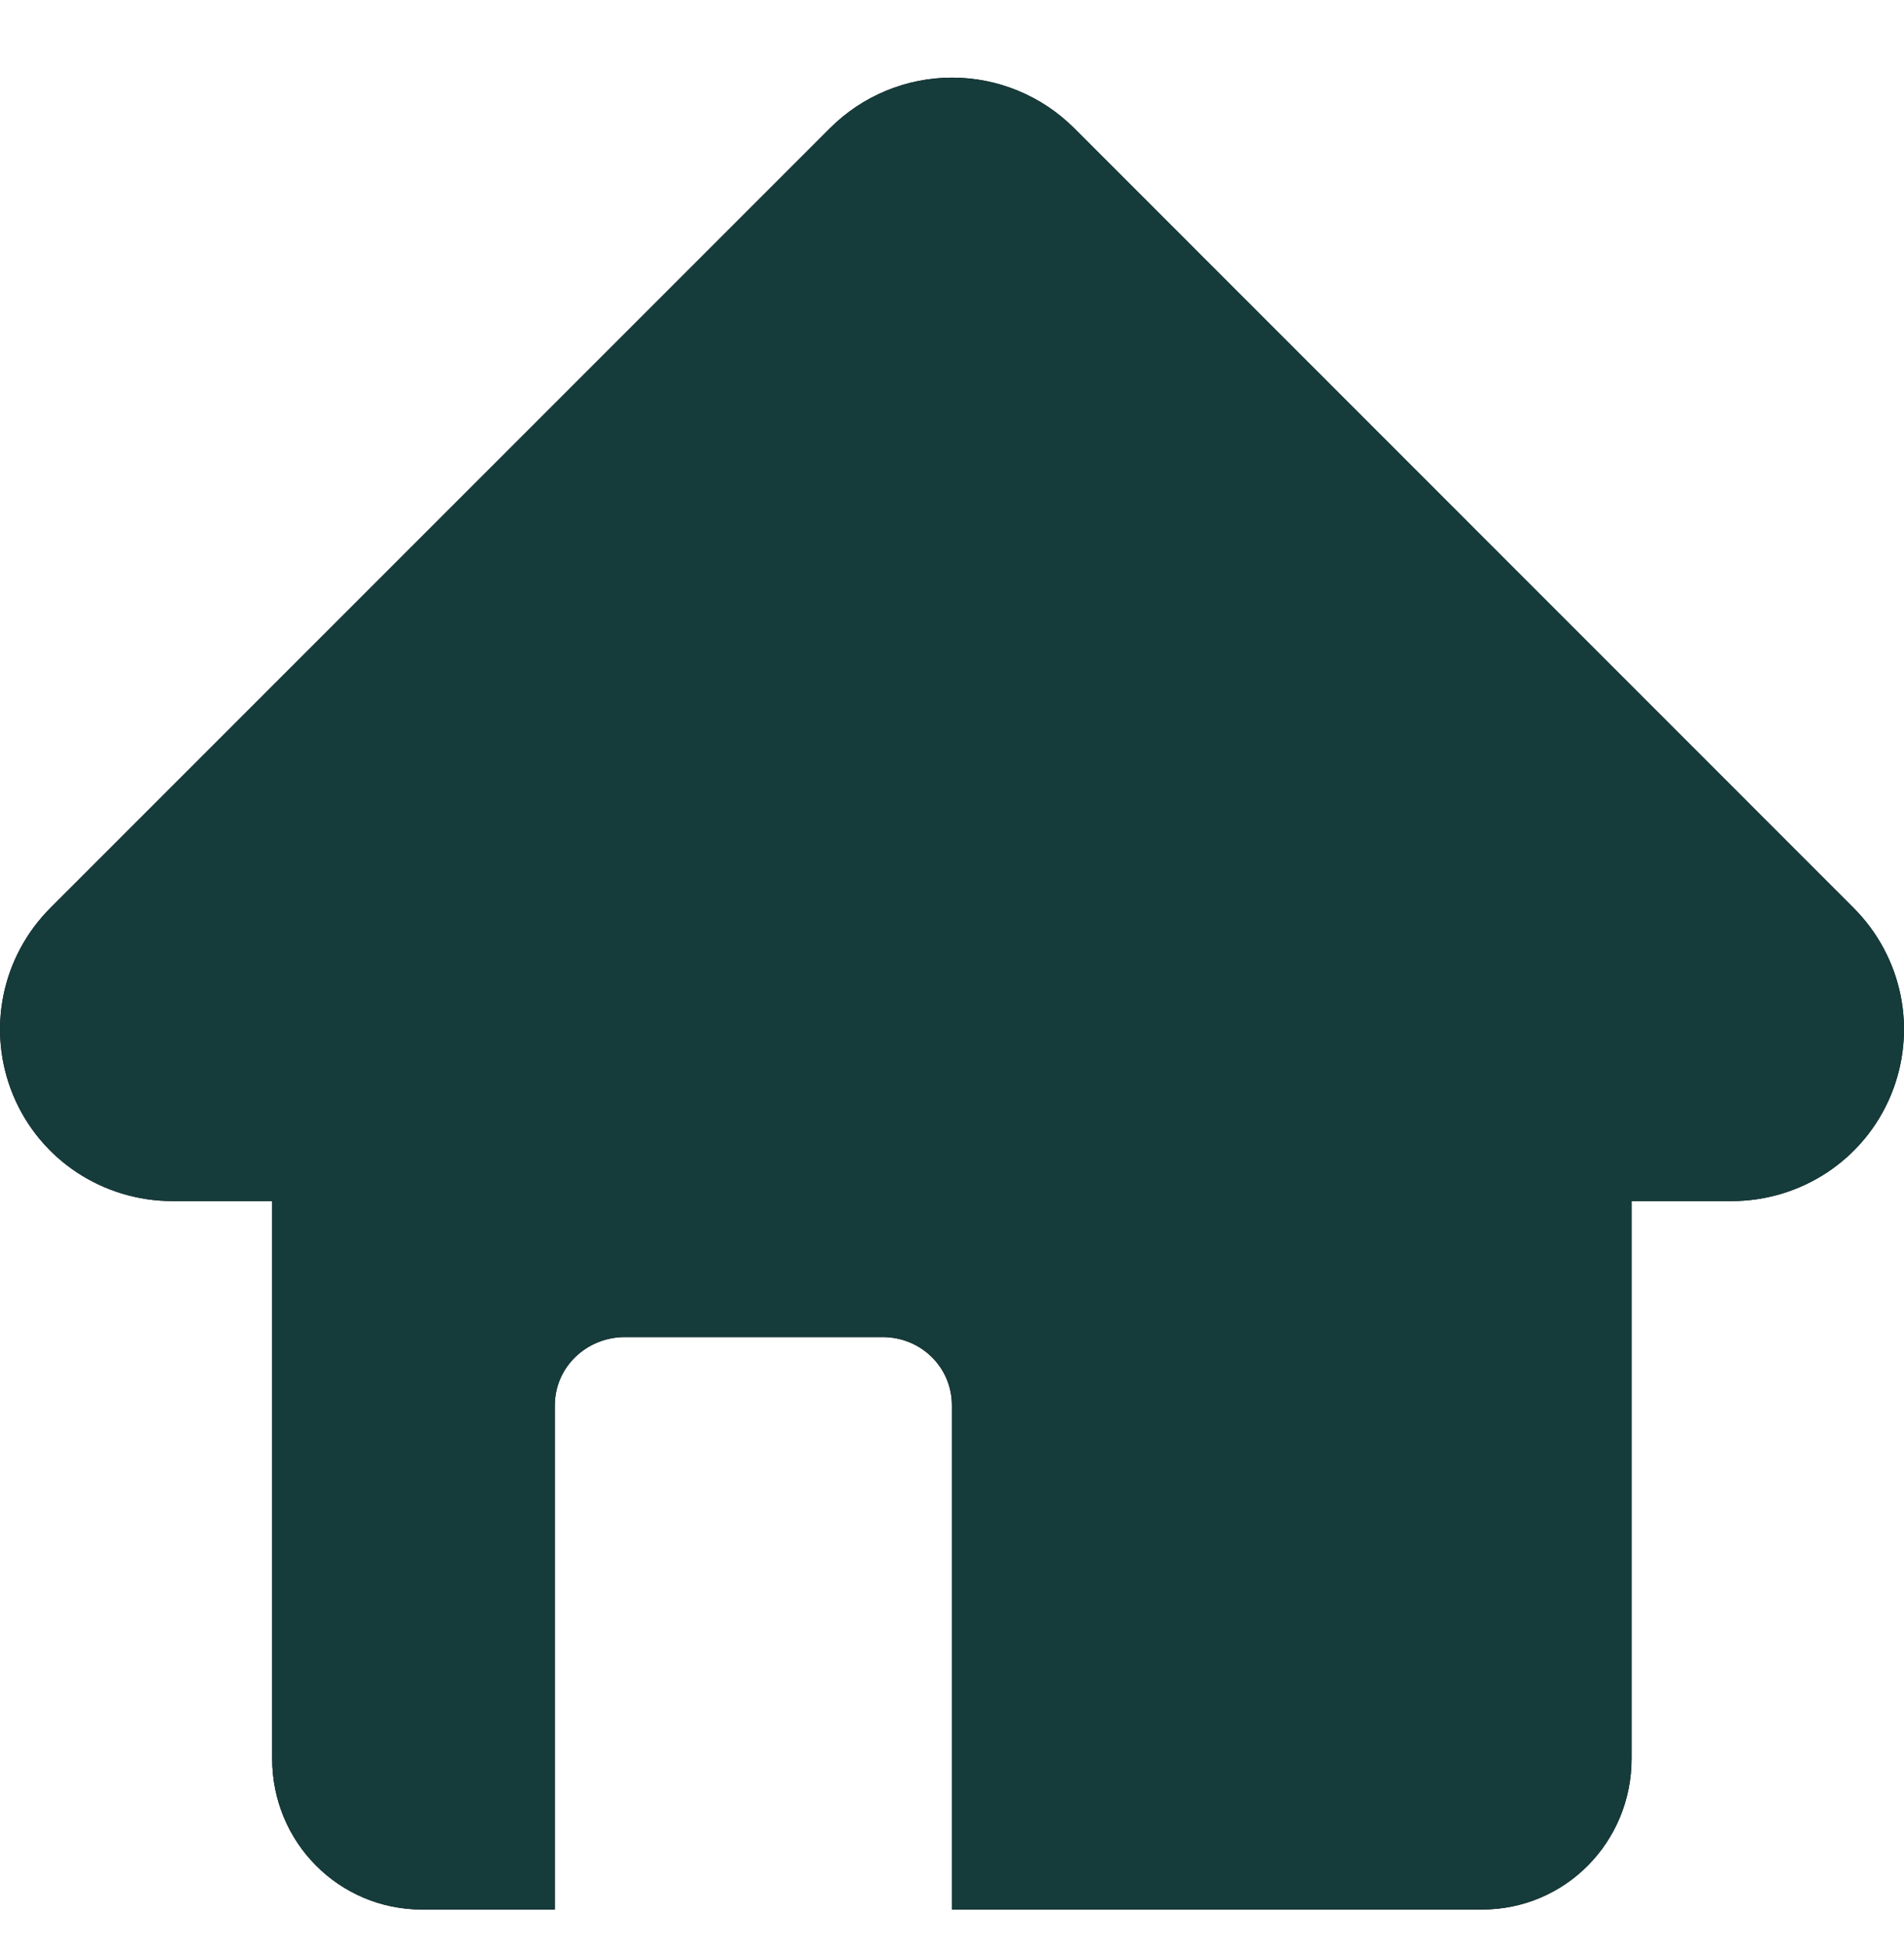 <svg version="1.2" xmlns="http://www.w3.org/2000/svg" viewBox="0 0 800 818" width="800" height="818">
	<defs>
		<clipPath clipPathUnits="userSpaceOnUse" id="cp1">
			<path d="m778.75 381.34l-327.44-327.5c-13.59-13.59-32.06-21.23-51.27-21.23-19.23 0-37.69 7.64-51.28 21.23l-327.51 327.5c-20.73 20.72-26.94 51.64-15.72 78.74 11.25 27.09 37.68 44.49 67 44.49h41.83v234.25c0 35.03 27.97 63.37 63.01 63.37h55.74v-211.76c0-16.13 13.33-28.73 29.44-28.73h108.29c16.12 0 29.12 12.62 29.12 28.73v211.75h222.72c35.03 0 62.85-28.35 62.85-63.38v-234.23h41.96c29.32 0 55.75-17.4 66.99-44.49 11.21-27.1 5.02-58-15.73-78.74z"/>
		</clipPath>
	</defs>
	<style>
		.s0 { fill: #000000 } 
		.s1 { fill: #163b3b } 
	</style>
	<g clip-path="url(#cp1)">
		<path class="s0" d="m778.75 381.34l-327.44-327.5c-13.59-13.59-32.06-21.23-51.27-21.23-19.23 0-37.69 7.64-51.28 21.23l-327.51 327.5c-20.73 20.72-26.94 51.64-15.72 78.74 11.25 27.09 37.68 44.49 67 44.49h41.83v234.25c0 35.03 27.97 63.37 63.01 63.37h55.74v-211.76c0-16.13 13.33-28.73 29.44-28.73h108.29c16.12 0 29.12 12.62 29.12 28.73v211.75h222.72c35.03 0 62.85-28.35 62.85-63.38v-234.23h41.96c29.32 0 55.75-17.4 66.99-44.49 11.21-27.1 5.02-58-15.73-78.74z"/>
		<path id="Shape 1" fill-rule="evenodd" class="s1" d="m831-25v869h-871v-869z"/>
	</g>
</svg>